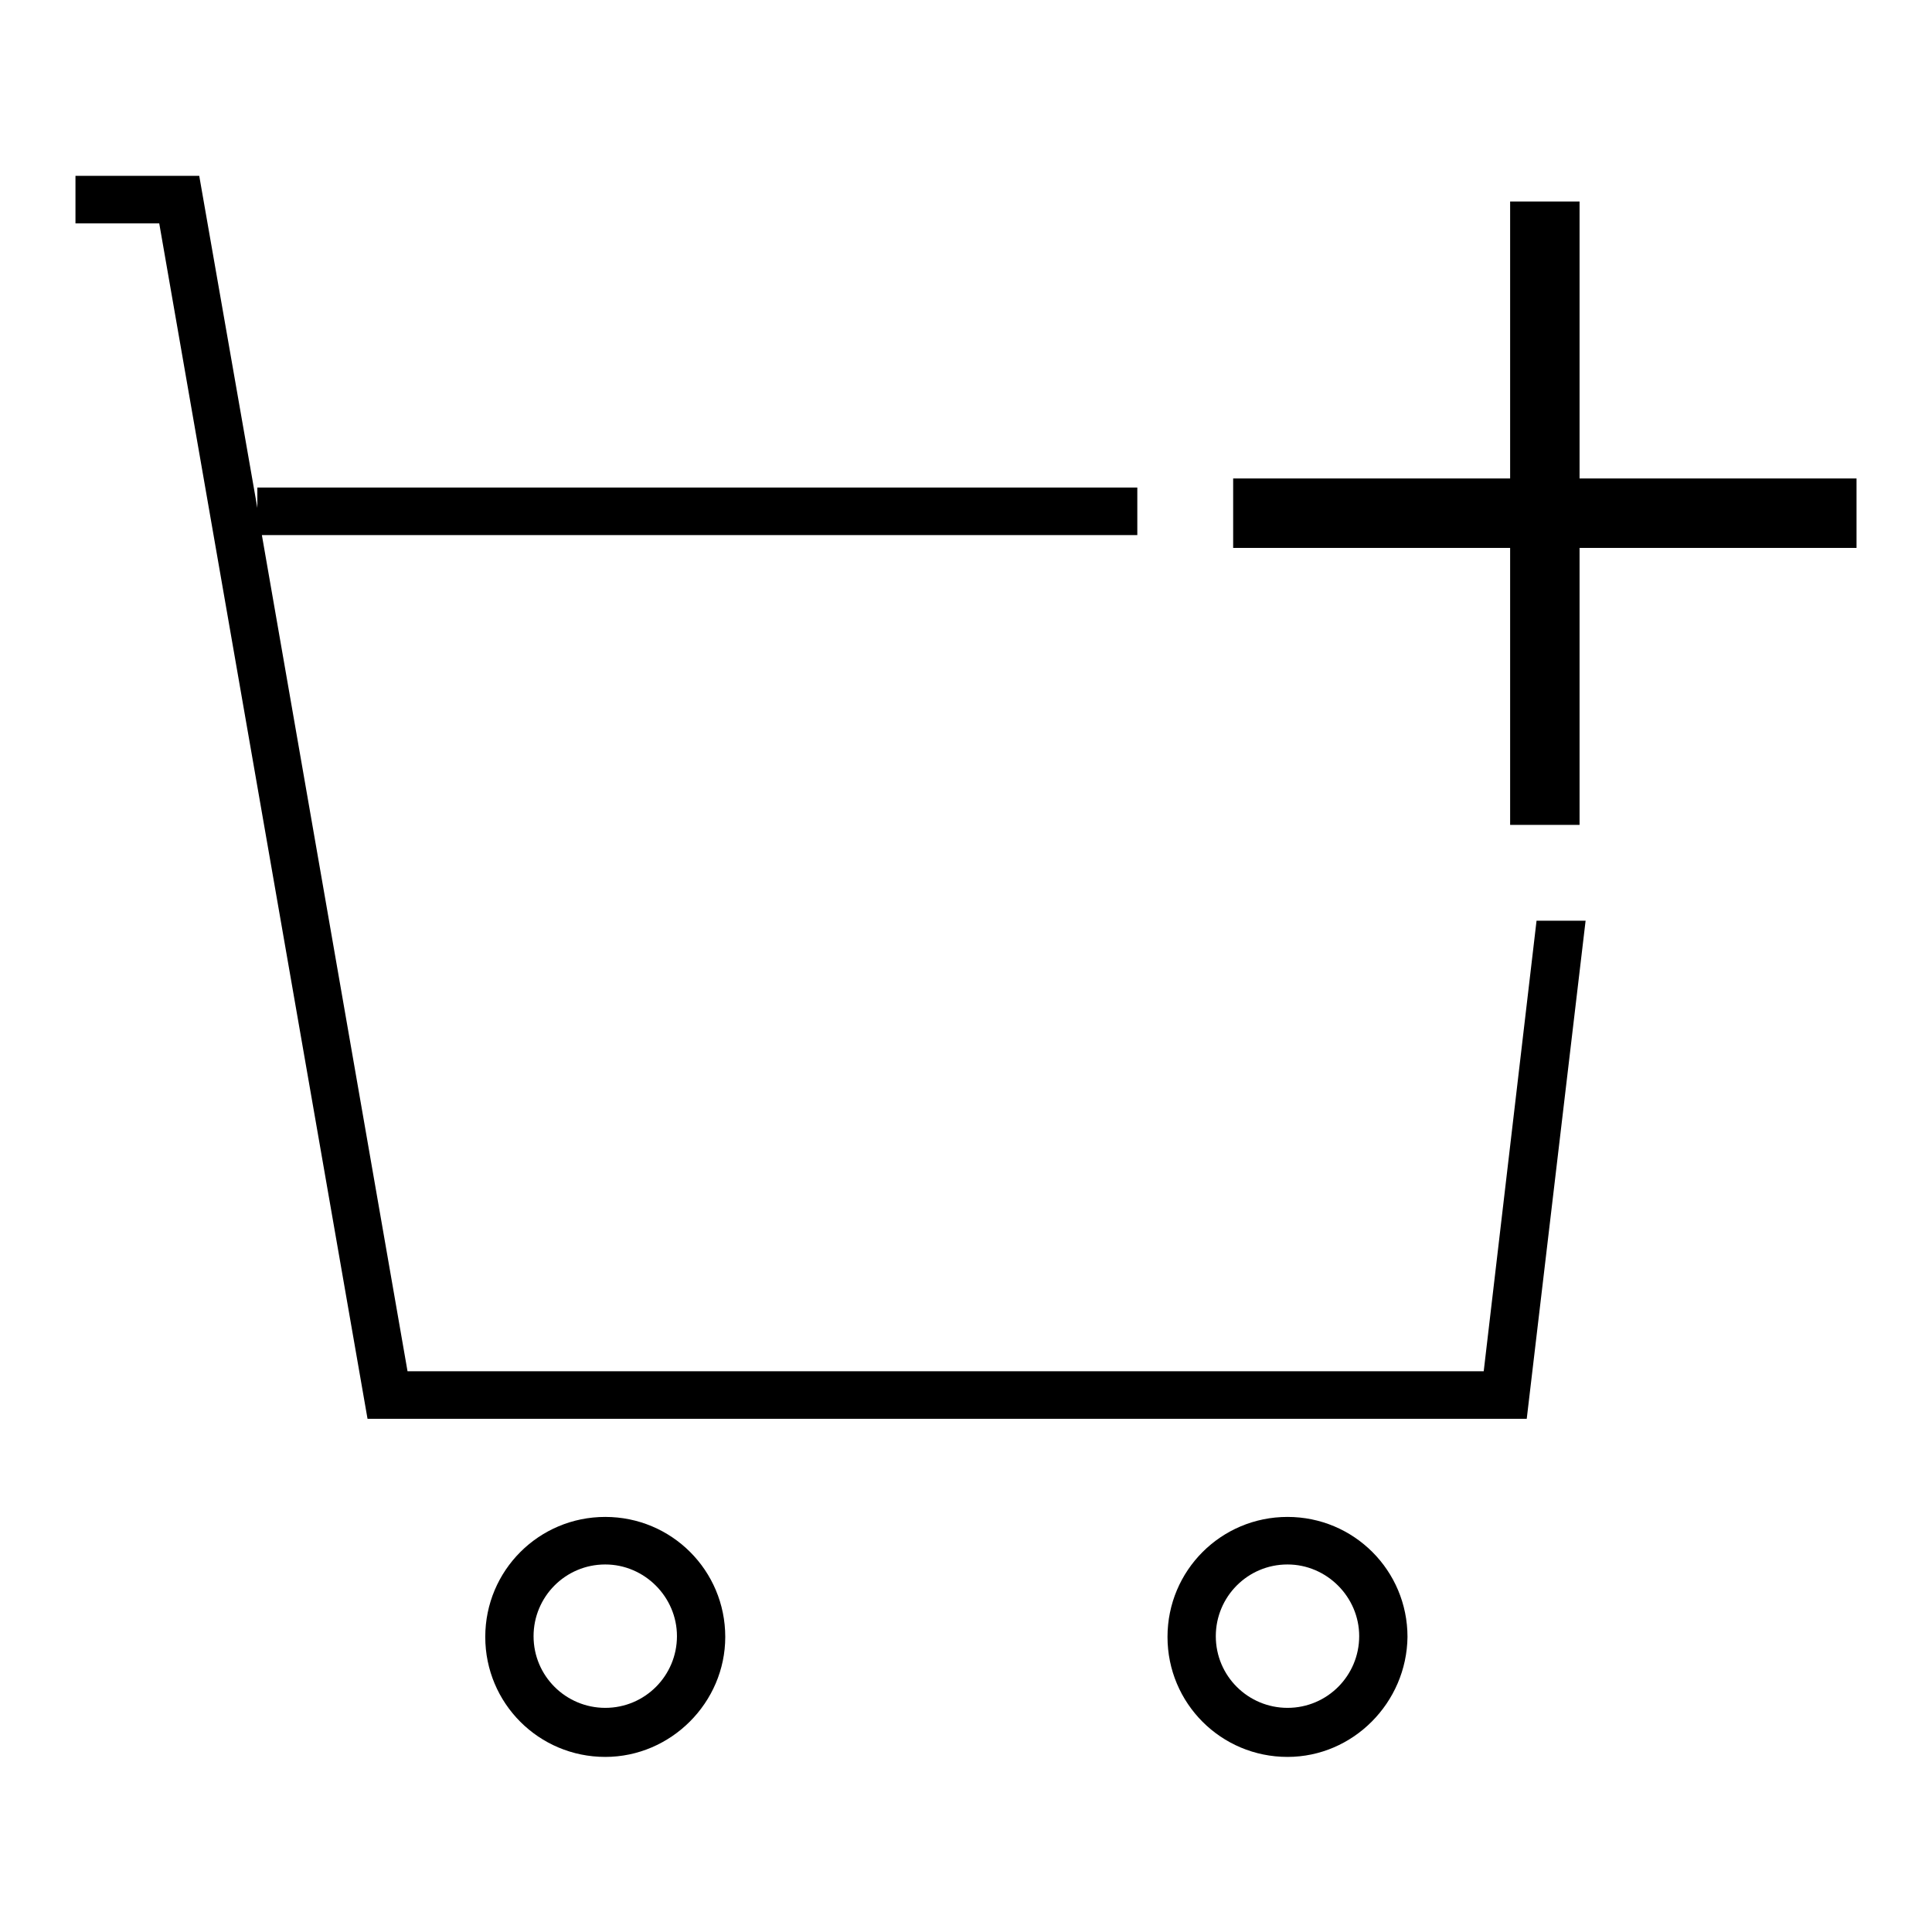 <?xml version="1.0" encoding="utf-8"?>
<!-- Svg Vector Icons : http://www.onlinewebfonts.com/icon -->
<!DOCTYPE svg PUBLIC "-//W3C//DTD SVG 1.1//EN" "http://www.w3.org/Graphics/SVG/1.1/DTD/svg11.dtd">
<svg version="1.1" xmlns="http://www.w3.org/2000/svg" xmlns:xlink="http://www.w3.org/1999/xlink" x="0px" y="0px" viewBox="0 0 256 256" enable-background="new 0 0 256 256" xml:space="preserve">
<g> <path fill="#000000" d="M80.2,232.8c-8.8,0-15.9-7.1-15.9-15.9c0-8.8,7.1-15.9,15.9-15.9c8.8,0,15.9,7.1,15.9,15.9 C96.1,225.6,88.9,232.8,80.2,232.8z M80.2,207.3c-5.3,0-9.5,4.3-9.5,9.5c0,5.3,4.3,9.5,9.5,9.5c5.3,0,9.5-4.3,9.5-9.5 C89.7,211.6,85.4,207.3,80.2,207.3z M170.6,232.8c-8.8,0-15.9-7.1-15.9-15.9c0-8.8,7.1-15.9,15.9-15.9c8.8,0,15.9,7.1,15.9,15.9 C186.4,225.6,179.3,232.8,170.6,232.8z M170.6,207.3c-5.3,0-9.5,4.3-9.5,9.5c0,5.3,4.3,9.5,9.5,9.5c5.3,0,9.5-4.3,9.5-9.5 C180.1,211.6,175.8,207.3,170.6,207.3z M203.6,122l-7,59.7H54L34.7,70.9h116v-6.3H34.1v2.7l-7.7-44H10v6.3h11.1L48.7,188h153.6 l7.8-66H203.6z M200.1,109.3h9.2V72.6H246v-9.2h-36.7V26.7h-9.2v36.7h-36.7v9.2h36.7V109.3z"/></g>
</svg>